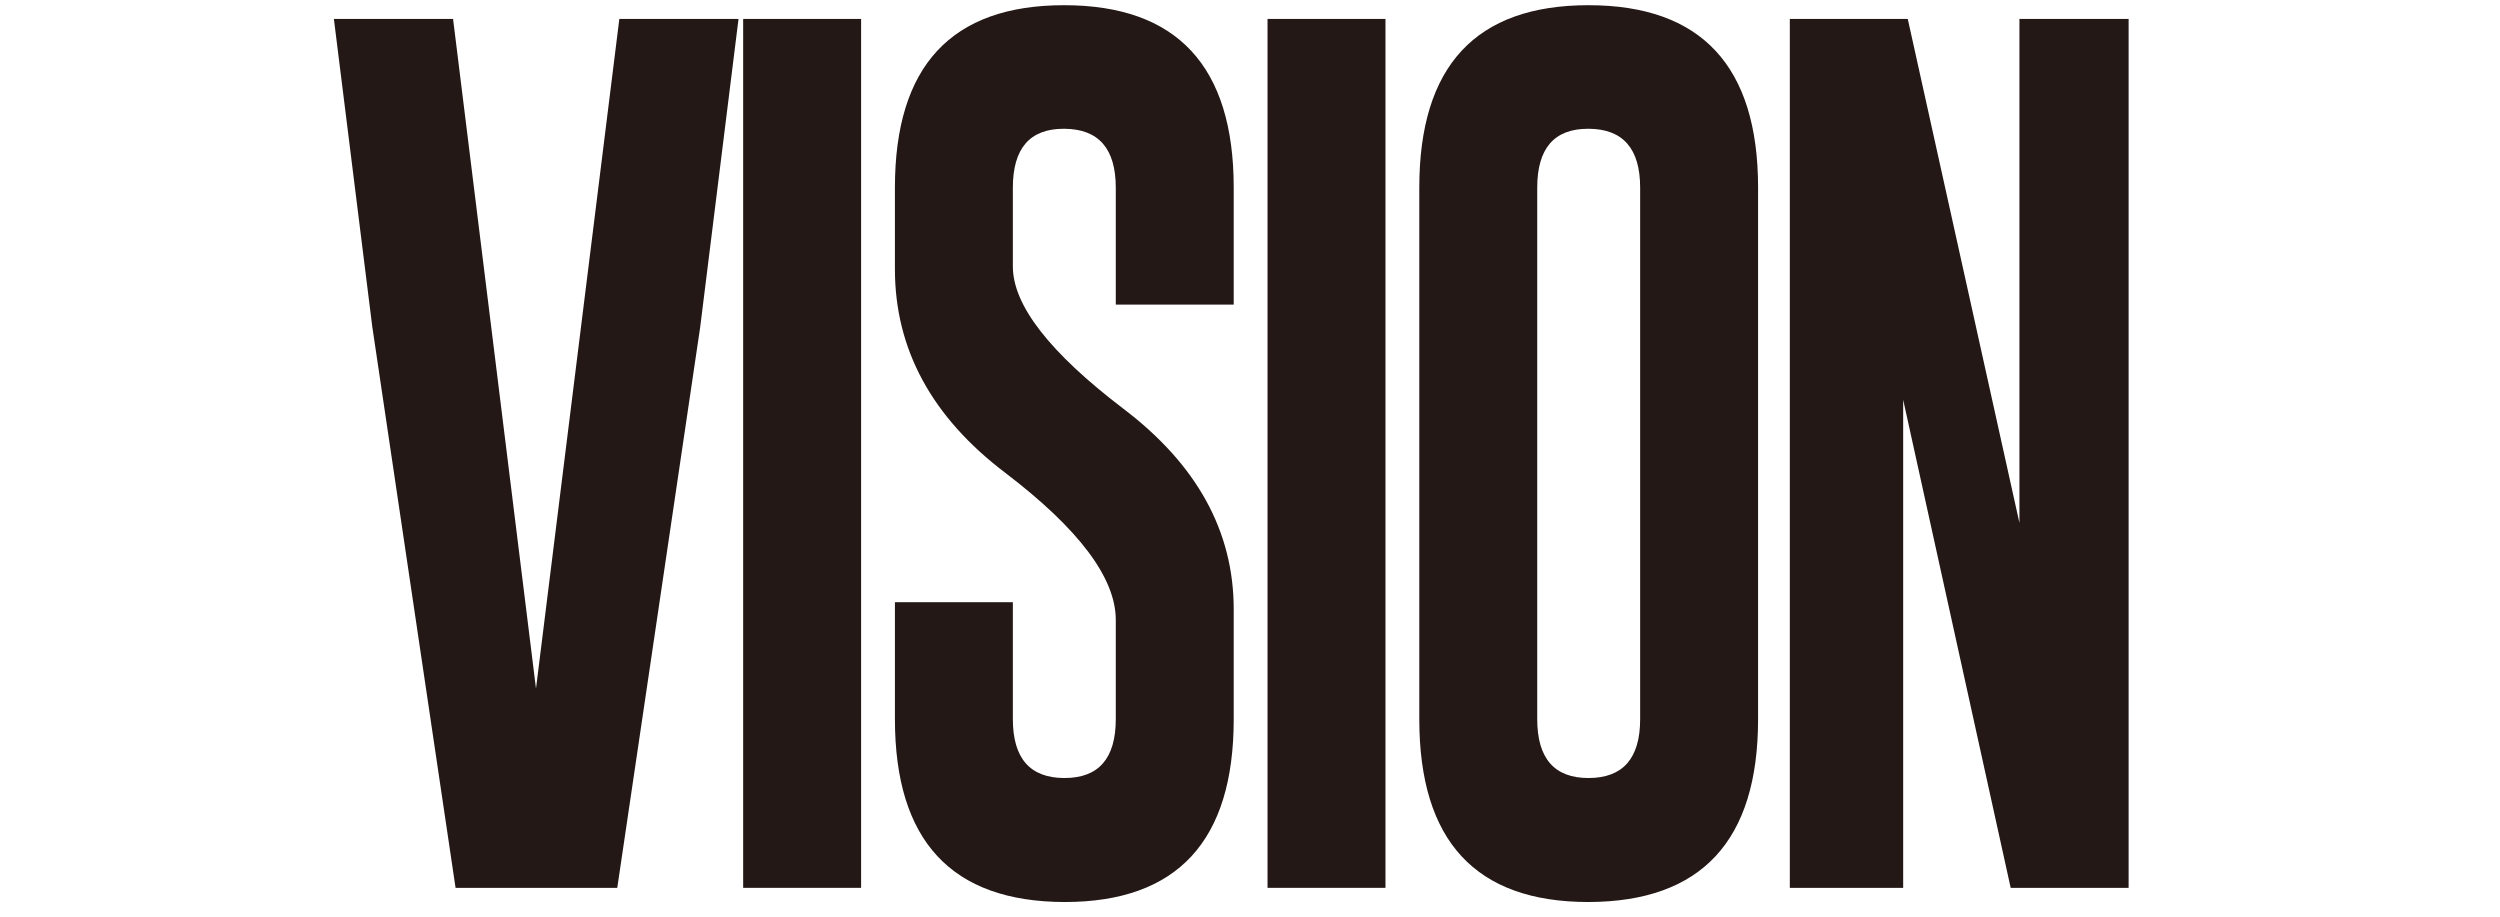 <?xml version="1.0" encoding="UTF-8"?>
<svg id="a" data-name="レイヤー 1" xmlns="http://www.w3.org/2000/svg" viewBox="0 0 507.23 186.093">
  <path d="M125.236,180.137h-32.805l-16.91-113.937-7.778-62.36h24.181l16.825,135.861L125.658,3.841h24.182l-7.779,62.54-16.825,113.757Z" style="fill: #231815;"/>
  <path d="M150.783,3.841h23.928v176.296h-23.928V3.841Z" style="fill: #231815;"/>
  <path d="M181.572,38.076c0-24.679,11.442-37.021,34.327-37.021s34.412,12.341,34.412,37.021v23.722h-23.928v-23.722c0-7.907-3.467-11.891-10.399-11.951h-.169c-6.878,0-10.315,3.984-10.315,11.951v15.994c0,7.849,7.468,17.463,22.405,28.844,14.937,11.322,22.406,24.89,22.406,40.705v22.284c0,24.741-11.443,37.11-34.327,37.11-22.942-.06-34.412-12.429-34.412-37.11v-23.722h23.928v23.722c0,7.967,3.494,11.951,10.484,11.951,6.933,0,10.399-3.983,10.399-11.951v-20.128c0-8.505-7.47-18.45-22.405-29.832-14.938-11.322-22.406-25.1-22.406-41.334v-16.533Z" style="fill: #231815;"/>
  <path d="M257.173,3.841h23.928v176.296h-23.928V3.841Z" style="fill: #231815;"/>
  <path d="M356.701,145.902c0,24.681-11.471,37.05-34.411,37.11-22.886,0-34.327-12.369-34.327-37.11V38.076c0-24.679,11.441-37.021,34.327-37.021s34.411,12.341,34.411,37.021v107.827ZM332.774,38.076c0-7.907-3.466-11.891-10.399-11.951h-.169c-6.878,0-10.315,3.984-10.315,11.951v107.827c0,7.967,3.467,11.951,10.4,11.951,6.988,0,10.483-3.983,10.483-11.951V38.076Z" style="fill: #231815;"/>
  <path d="M363.141,3.841h23.928l22.659,102.255V3.841h22.152v176.296h-23.928l-21.813-99.021v99.021h-22.998V3.841Z" style="fill: #231815;"/>
</svg>